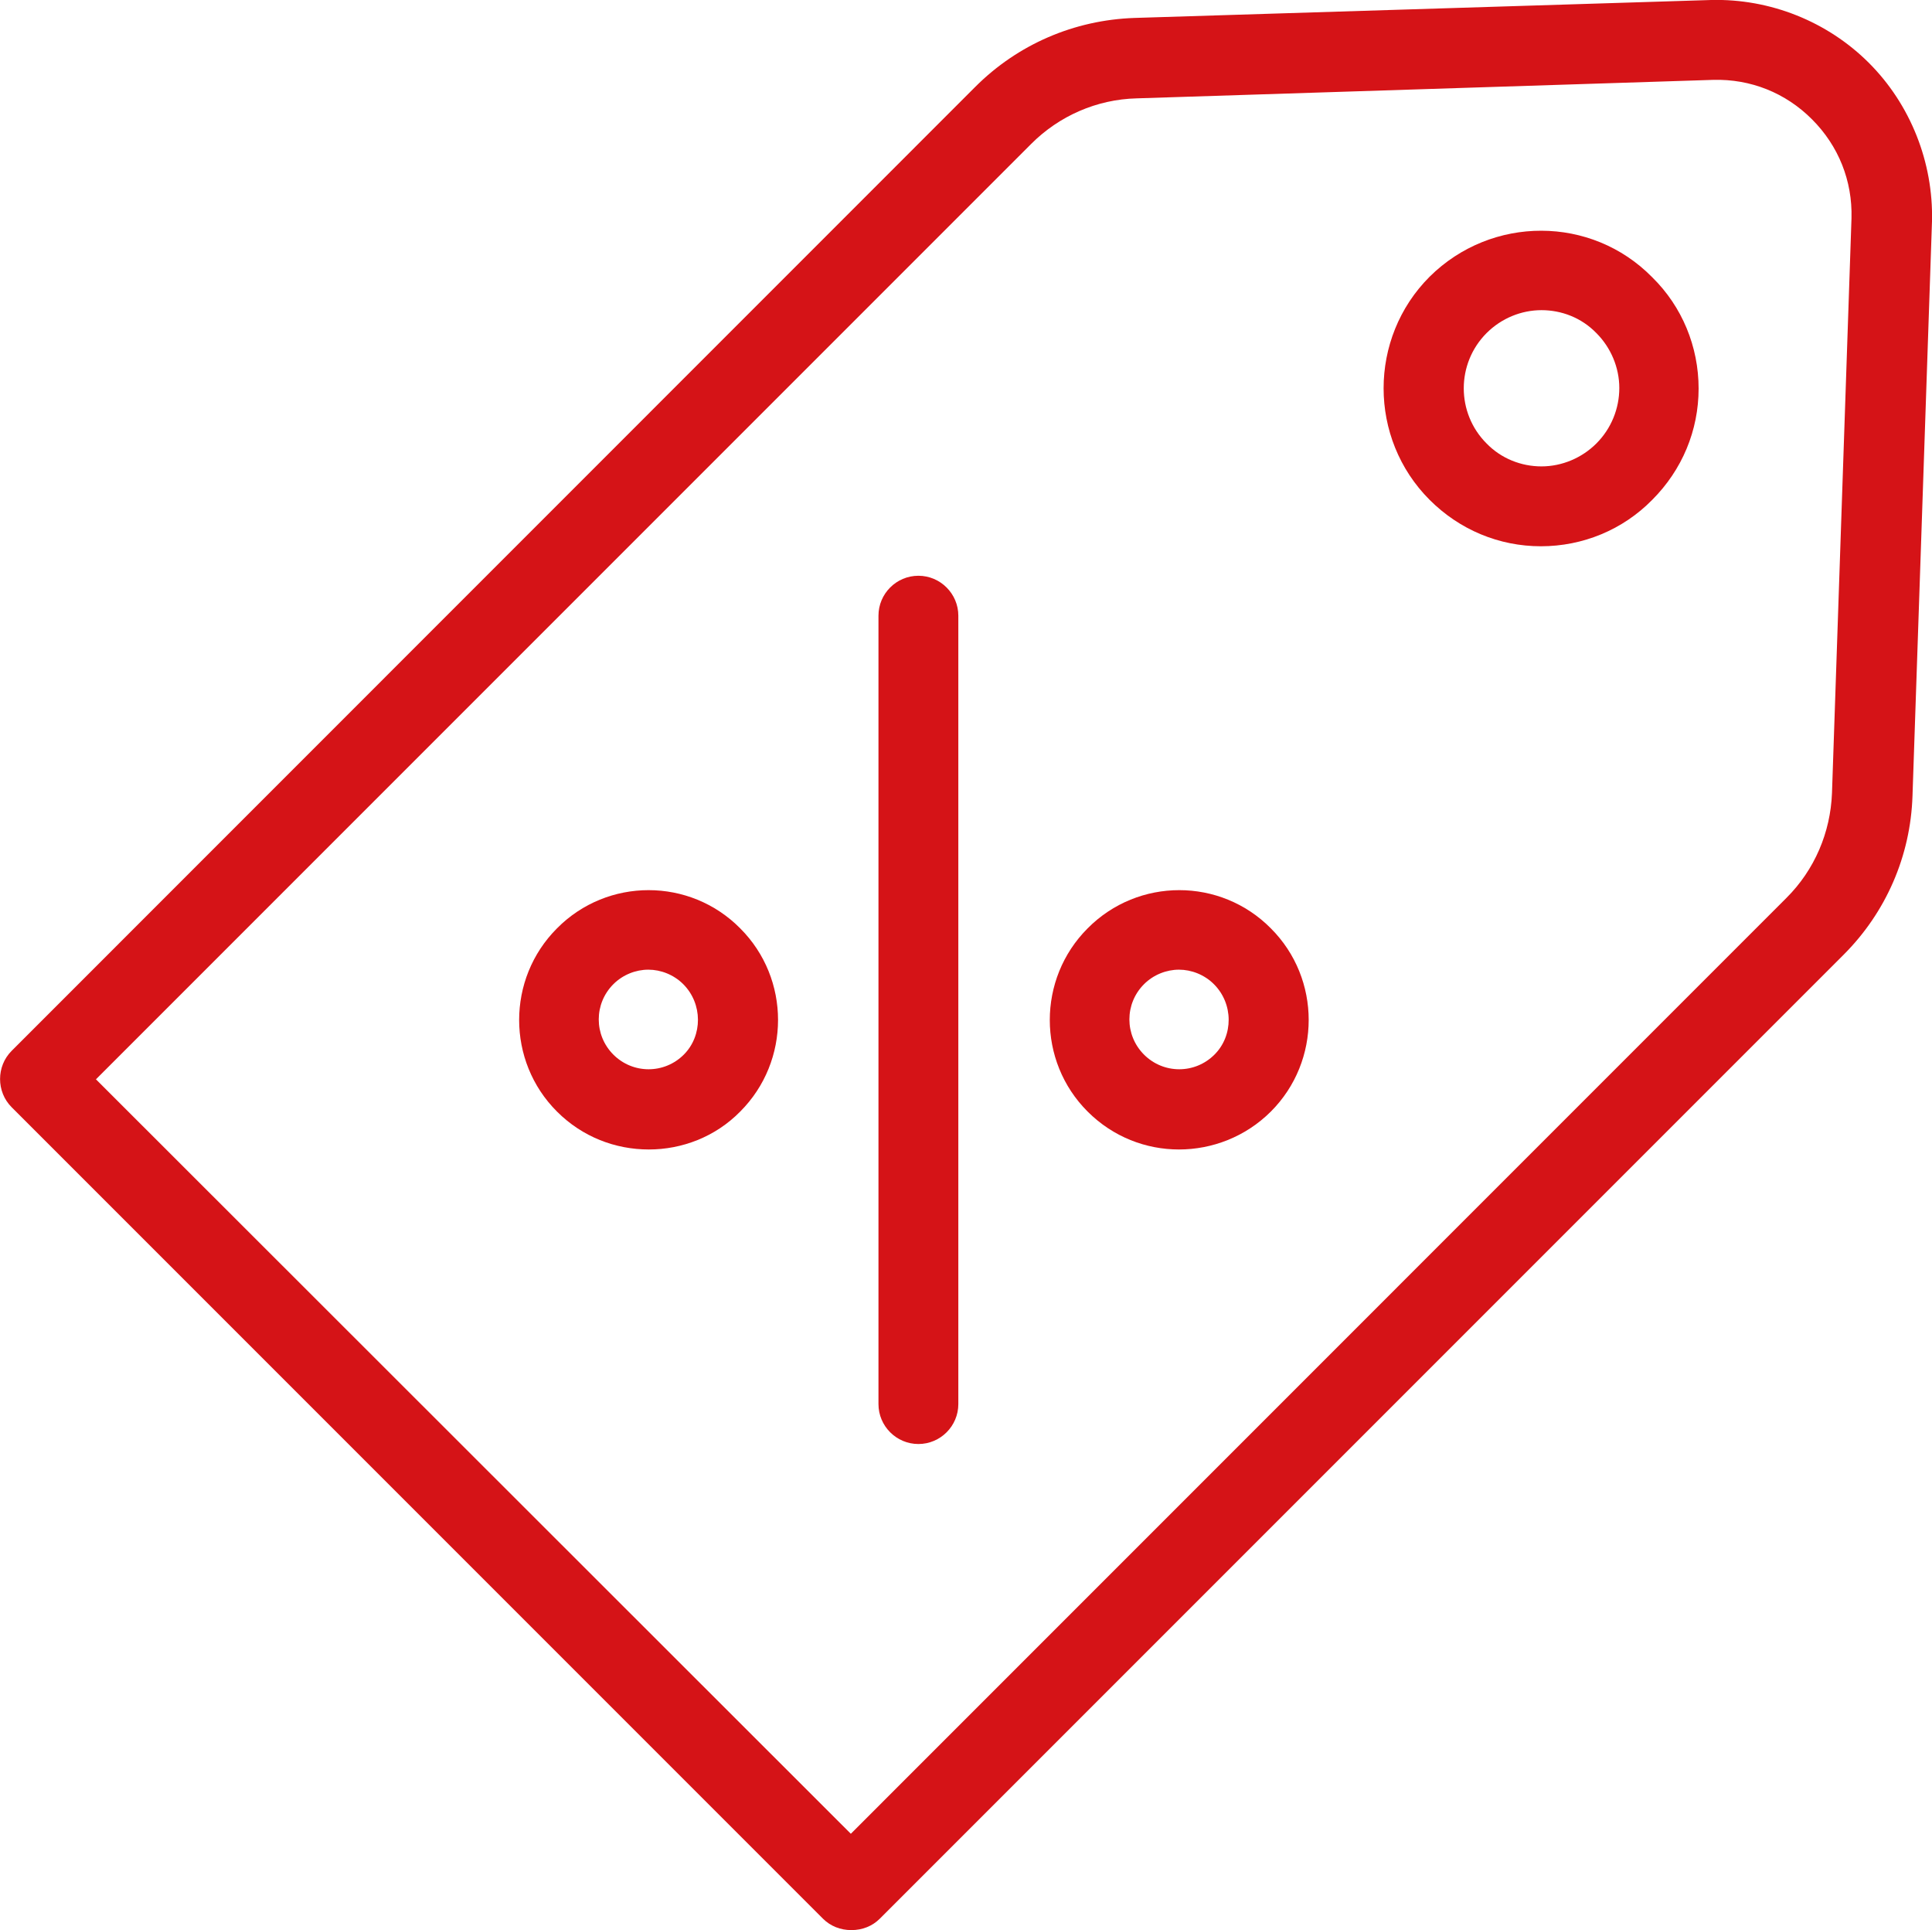 <?xml version="1.0" encoding="UTF-8"?> <!-- Generator: Adobe Illustrator 26.4.1, SVG Export Plug-In . SVG Version: 6.00 Build 0) --> <svg xmlns="http://www.w3.org/2000/svg" xmlns:xlink="http://www.w3.org/1999/xlink" id="Слой_1" x="0px" y="0px" viewBox="0 0 209.02 208.79" style="enable-background:new 0 0 209.02 208.79;" xml:space="preserve"> <style type="text/css"> .st0{filter:url(#Adobe_OpacityMaskFilter);} .st1{clip-path:url(#SVGID_00000107556073993337866550000008258351279840034471_);fill:url(#SVGID_00000033363847439841696920000000760029295569215642_);} .st2{clip-path:url(#SVGID_00000107556073993337866550000008258351279840034471_);mask:url(#SVGID_00000089557279542816978640000005693499316633208733_);} .st3{fill:#ED1C24;} .st4{fill:#FFB740;} .st5{fill:#A7A9AC;} .st6{opacity:0.5;fill:#FFFFFF;} .st7{fill:#B2151B;} .st8{fill:url(#SVGID_00000013872475940495700320000007278034493255754420_);} .st9{fill:url(#SVGID_00000051354175377077355770000006440142358185356694_);} .st10{fill:#58595B;} .st11{fill:#BD9F7C;} .st12{fill:#437080;} .st13{fill:#3E9C8F;} .st14{fill:#939598;} .st15{fill:#273B3F;} .st16{fill:#4D767E;} .st17{fill:#BCBEC0;} .st18{fill:#BE1E2D;} .st19{fill:#F4777C;} .st20{fill:#808285;} .st21{fill:#526265;} .st22{fill:#CEF3FF;} .st23{fill:#414042;} .st24{fill:#770E12;} .st25{fill:#231F20;} .st26{fill:#FFC717;} .st27{fill:#D1D3D4;} .st28{fill:#FFFFFF;} .st29{fill:#2B3990;} .st30{fill:#1C75BC;} .st31{filter:url(#Adobe_OpacityMaskFilter_00000167385761262207404810000005015122466699053472_);} .st32{filter:url(#Adobe_OpacityMaskFilter_00000129184189943275296160000003450295056730487226_);} .st33{fill:url(#SVGID_00000166642763408451655320000013764259437712970897_);} .st34{fill:url(#SVGID_00000138562908518136878720000010327062548500771718_);} .st35{filter:url(#Adobe_OpacityMaskFilter_00000026863191150703412210000013151674226731444106_);} .st36{filter:url(#Adobe_OpacityMaskFilter_00000047776899399309277960000004678869812986069905_);} .st37{mask:url(#SVGID_00000089563829232143083700000001783102977694095544_);fill:url(#SVGID_00000072269576336688346650000003599043766045797039_);} .st38{opacity:0.7;fill:url(#SVGID_00000153692101532133094880000013646176661020073359_);} .st39{filter:url(#Adobe_OpacityMaskFilter_00000127734908818919568320000007932490343711713976_);} .st40{filter:url(#Adobe_OpacityMaskFilter_00000168806772823721146980000004838896397279729833_);} .st41{mask:url(#SVGID_00000169553124745626604400000002584316996819087022_);fill:url(#SVGID_00000167396449165311602530000002949843778127724208_);} .st42{opacity:0.7;fill:url(#SVGID_00000108288981937790742450000015709254138969196173_);} .st43{fill:#27AAE1;} .st44{clip-path:url(#SVGID_00000070107009419576585700000007508597980404572046_);} .st45{fill:#FFD245;} .st46{fill:#F7941D;} .st47{fill:#6D6E71;} .st48{fill:#7C4A0F;} .st49{clip-path:url(#SVGID_00000160911825708764250800000005395336311128128643_);} .st50{fill:#F1F2F2;} .st51{fill:#BFA711;} .st52{fill:#85D5D0;} .st53{fill:#E6E7E8;} .st54{fill:#FBB040;} .st55{fill:#2B8838;} .st56{fill:#1D5B25;} .st57{fill:#39B54A;} .st58{fill:#61C46E;} .st59{fill:#B0E1B7;} .st60{fill:#F14950;} .st61{fill:#709AA3;} .st62{fill:#3B0709;} .st63{fill:#C2B59B;} .st64{fill:#BF9511;} .st65{fill:#AFB68D;} .st66{filter:url(#Adobe_OpacityMaskFilter_00000113333576917241978890000007278480130274054039_);} .st67{filter:url(#Adobe_OpacityMaskFilter_00000128474310101053493250000007087948304106980481_);} .st68{mask:url(#SVGID_00000066485940497380620210000014746547534199252623_);fill:url(#SVGID_00000163056067713156898230000008489321528179747261_);} .st69{opacity:0.5;fill:url(#SVGID_00000037674066531027484440000015897266928801176989_);} .st70{fill:url(#SVGID_00000096048544924029733760000014844932027402812070_);} .st71{fill:url(#SVGID_00000092414198529190052630000000193841907274125230_);} .st72{fill:url(#SVGID_00000154393951572438729230000013492829049778994842_);} .st73{filter:url(#Adobe_OpacityMaskFilter_00000183949700811110092350000004384636388221012609_);} .st74{filter:url(#Adobe_OpacityMaskFilter_00000167366601671603546820000003677840228091375291_);} .st75{mask:url(#SVGID_00000043456135430887482640000018379595139610999957_);fill:url(#SVGID_00000010279132166334199800000003272766551916193721_);} .st76{opacity:0.6;fill:url(#SVGID_00000065058785922659231060000010656272366439858316_);} .st77{fill:#EFEFEF;} .st78{opacity:0.41;fill:#A7A9AC;} .st79{fill:url(#SVGID_00000090272536278059464760000002700445995134861246_);} .st80{fill:url(#SVGID_00000142861477514393250480000010123915125555515301_);} .st81{filter:url(#Adobe_OpacityMaskFilter_00000031181938674411035190000010584037648256283798_);} .st82{filter:url(#Adobe_OpacityMaskFilter_00000155869546674189228030000010519183076685266358_);} .st83{mask:url(#SVGID_00000029038883139135186030000003680949720817022645_);fill:url(#SVGID_00000157309980916390916230000007835288641883040190_);} .st84{fill:url(#SVGID_00000126293067201125504860000005952369657345017532_);} .st85{filter:url(#Adobe_OpacityMaskFilter_00000124846937688483516930000002678891836193939612_);} .st86{filter:url(#Adobe_OpacityMaskFilter_00000141445417887029225530000011579617272613598911_);} .st87{mask:url(#SVGID_00000086656069846236101690000009483071450259593097_);fill:url(#SVGID_00000075879814595422899460000013853826544969068725_);} .st88{opacity:0.7;fill:url(#SVGID_00000125582770259326029380000014078071762521919651_);} .st89{filter:url(#Adobe_OpacityMaskFilter_00000005975129790840852330000010756098065761648052_);} .st90{filter:url(#Adobe_OpacityMaskFilter_00000139991938863651934840000009919599863476164275_);} .st91{mask:url(#SVGID_00000097502857910091900470000010215778317845282704_);fill:url(#SVGID_00000115474655404403088280000006893112495854107051_);} .st92{opacity:0.7;fill:url(#SVGID_00000159437691972168977730000016404426775656716477_);} .st93{clip-path:url(#SVGID_00000162317195838580332840000004656215046289659574_);} .st94{clip-path:url(#SVGID_00000101100831595138946250000005917243919280651966_);} .st95{filter:url(#Adobe_OpacityMaskFilter_00000149370033929632728160000011959062182083252617_);} .st96{filter:url(#Adobe_OpacityMaskFilter_00000084506902455883568580000000753598403283095687_);} .st97{mask:url(#SVGID_00000135679520240116451260000010604541462478074287_);fill:url(#SVGID_00000012474925896272507150000005739839333515534245_);} .st98{opacity:0.5;fill:url(#SVGID_00000073717237795237227910000007284896672975774349_);} .st99{fill:url(#SVGID_00000096028402140545840680000012426136524745870488_);} .st100{fill:url(#SVGID_00000171704446596656043590000016257238335477154186_);} .st101{fill:#3D3D3D;} .st102{filter:url(#Adobe_OpacityMaskFilter_00000012431086372060755720000011175501497486547877_);} .st103{filter:url(#Adobe_OpacityMaskFilter_00000059998777497583216250000002818966852496055715_);} .st104{mask:url(#SVGID_00000105421471490482077740000012106051205213756324_);fill:url(#SVGID_00000147912161109885101840000003825778336479777443_);} .st105{opacity:0.6;fill:url(#SVGID_00000031921512591585399710000000577881852901178247_);} .st106{fill:#D51317;} .st107{fill:#D1D1D1;} </style> <g> <path class="st106" d="M202.2,6.81c-4.48-4.48-10.69-6.97-17.07-6.81l-62.38,1.94c-6.54,0.22-12.64,2.86-17.23,7.45L1.26,113.67 c-1.67,1.67-1.67,4.43,0,6.1l87.77,87.77c0.81,0.81,1.89,1.24,3.08,1.24s2.27-0.43,3.08-1.24l104.27-104.27 c4.59-4.59,7.24-10.69,7.45-17.18l2.11-62.17C209.17,17.56,206.69,11.3,202.2,6.81z M200.31,23.61l-2.11,62.17 c-0.16,4.27-1.89,8.32-4.92,11.34L92.05,198.36l-81.67-81.61L111.57,15.56c3.02-3.02,7.08-4.81,11.4-4.92l62.38-2 c4.05-0.11,7.83,1.4,10.69,4.27C198.91,15.78,200.42,19.56,200.31,23.61z"></path> <path class="st106" d="M154.67,29.93c-6.64,6.64-6.64,17.5,0,24.14c3.24,3.24,7.51,5.02,12.04,5.02s8.86-1.78,12.04-5.02l0,0 c3.24-3.24,5.02-7.51,5.02-12.04s-1.78-8.86-5.02-12.04C172.17,23.29,161.37,23.29,154.67,29.93z M172.71,47.97L172.71,47.97 c-1.57,1.57-3.73,2.48-5.94,2.48s-4.37-0.86-5.94-2.48c-3.29-3.29-3.29-8.64,0-11.94c1.62-1.62,3.78-2.48,5.94-2.48 s4.32,0.81,5.94,2.48c1.57,1.57,2.48,3.73,2.48,5.94S174.33,46.35,172.71,47.97z"></path> <path class="st106" d="M99.36,62.28c-2.38,0-4.32,1.94-4.32,4.32v85.28c0,2.38,1.94,4.32,4.32,4.32s4.32-1.94,4.32-4.32V66.6 C103.68,64.23,101.74,62.28,99.36,62.28z"></path> <path class="st106" d="M117.67,100.42c-5.46,5.46-5.46,14.37,0,19.82c2.75,2.75,6.32,4.1,9.88,4.1c3.56,0,7.18-1.35,9.94-4.1 c5.46-5.46,5.46-14.37,0-19.82C132.04,94.91,123.13,94.91,117.67,100.42z M131.39,114.08c-2.11,2.11-5.51,2.11-7.62,0 c-2.11-2.11-2.11-5.51,0-7.62c1.03-1.03,2.43-1.57,3.78-1.57s2.75,0.54,3.78,1.57C133.45,108.57,133.45,112.03,131.39,114.08z"></path> <path class="st106" d="M60.26,100.42c-5.46,5.46-5.46,14.37,0,19.82c2.75,2.75,6.32,4.1,9.94,4.1c3.56,0,7.18-1.35,9.88-4.1 c5.46-5.46,5.46-14.37,0-19.82C74.63,94.91,65.71,94.91,60.26,100.42z M73.98,114.08c-2.11,2.11-5.51,2.11-7.62,0 c-2.11-2.11-2.11-5.51,0-7.62c1.03-1.03,2.43-1.57,3.78-1.57c1.35,0,2.75,0.54,3.78,1.57C76.03,108.57,76.03,112.03,73.98,114.08z"></path> </g> </svg> 